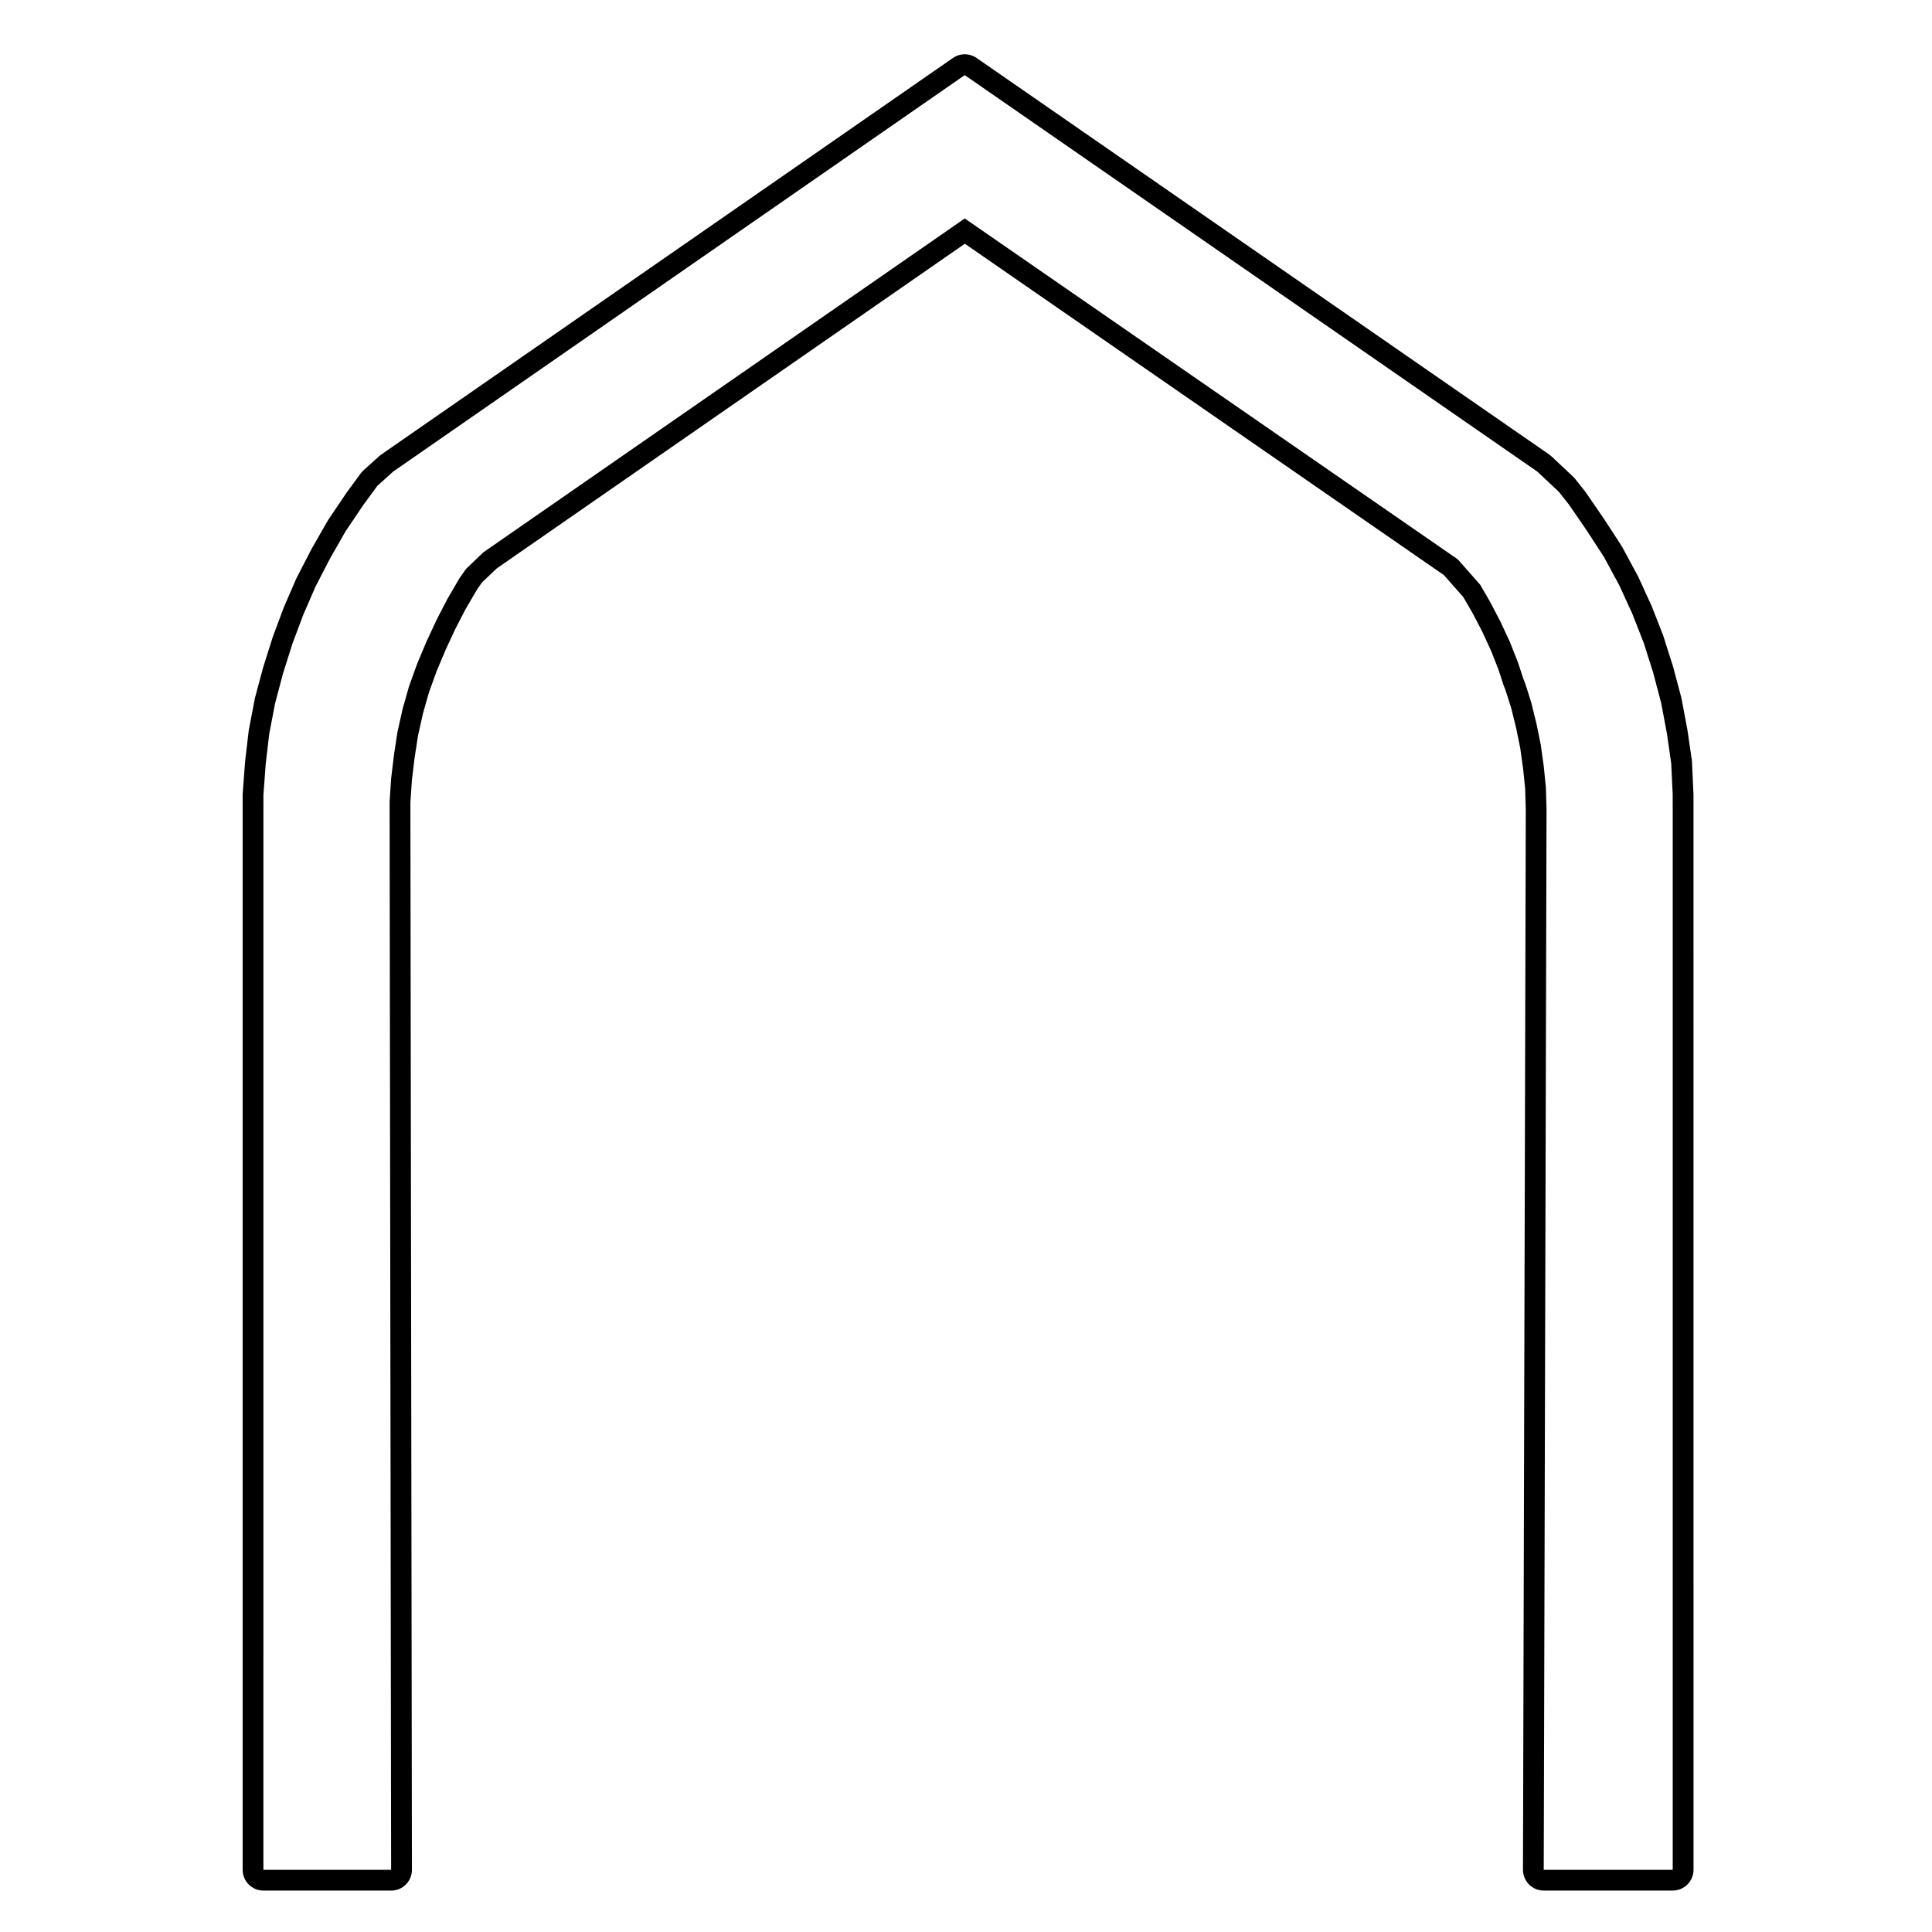 <?xml version="1.0" encoding="UTF-8"?>
<!-- Uploaded to: SVG Repo, www.svgrepo.com, Generator: SVG Repo Mixer Tools -->
<svg fill="#000000" width="800px" height="800px" version="1.1" viewBox="144 144 512 512" xmlns="http://www.w3.org/2000/svg">
 <path d="m592.36 345.5-1.164-7.996-1.551-8.242c-0.02-0.133-0.047-0.262-0.082-0.387l-2.133-8.051-2.57-8.09c-0.035-0.117-0.082-0.23-0.109-0.348l-3.059-7.805-3.527-7.715c-0.055-0.105-0.105-0.215-0.168-0.316l-4.039-7.488c-0.066-0.133-0.141-0.266-0.223-0.383l-4.586-7.059-4.816-7.012c-0.082-0.109-0.141-0.211-0.223-0.301l-2.691-3.41c-0.172-0.215-0.363-0.418-0.555-0.598l-5.703-5.356c-0.203-0.18-0.418-0.352-0.645-0.52l-151.71-105.06c-0.941-0.648-2.035-0.977-3.141-0.977-1.09 0-2.191 0.328-3.144 0.988l-151.44 105.05c-0.191 0.137-0.383 0.277-0.555 0.434l-4.207 3.797c-0.281 0.25-0.535 0.535-0.754 0.84l-3.785 5.164-4.777 7.09c-0.066 0.105-0.133 0.223-0.203 0.332l-4.16 7.262-3.945 7.637c-0.055 0.109-0.109 0.223-0.168 0.332l-3.238 7.457-2.957 7.898-2.559 8.082-2.223 8.277c-0.031 0.133-0.055 0.262-0.074 0.395l-1.531 8.012c-0.02 0.125-0.039 0.25-0.055 0.379l-0.941 8.027-0.629 8.457c-0.012 0.133-0.012 0.266-0.012 0.398v284.82c0 3.039 2.469 5.516 5.508 5.516h33.848c1.465 0 2.856-0.578 3.898-1.617 1.031-1.039 1.617-2.445 1.602-3.898l-0.402-281.16v-1.699l0.402-5.965 0.73-6 0.891-5.769 1.316-5.879 1.559-5.481 2.074-5.754 2.379-5.637 2.586-5.559 2.762-5.32 2.984-5.094 1.293-1.848 3.891-3.703 124.07-86.055 126.96 87.824 5.109 5.785 2.394 4.117 2.586 4.934 2.352 5.094 2.004 5.074 1.391 4.262c0.102 0.297 0.211 0.574 0.359 0.855 0.121 0.344 1.027 3.129 1.703 5.356l1.281 5.231 1.043 5.152 0.777 5.562 0.523 5.129 0.168 5.566-0.742 280.97c-0.004 1.461 0.574 2.863 1.602 3.898 1.031 1.043 2.434 1.621 3.906 1.621h34.18c3.043 0 5.512-2.481 5.512-5.516l-0.012-281.14v-3.84l-0.395-8.504c-0.016-0.164-0.035-0.34-0.043-0.52zm-5.074 12.863v281.15h-34.18l0.742-281.15-0.18-5.769-0.559-5.523-0.797-5.734-1.133-5.547-1.359-5.523s-1.691-5.562-2.098-6.328l-1.508-4.574-2.125-5.336-2.481-5.332-2.691-5.144-2.656-4.594-5.914-6.707-130.68-90.359-127.56 88.469-4.59 4.383-1.738 2.481-3.231 5.531-2.863 5.535-2.664 5.738-2.492 5.918-2.133 5.926-1.691 5.965-1.359 6.07-0.934 6.109-0.762 6.312-0.402 6.141v1.898l0.402 281.15h-33.848l0.004-281.37v-3.449l0.609-8.211 0.938-8.027 1.531-8.004 2.133-8.035 2.469-7.809 2.867-7.652 3.234-7.453 3.84-7.438 4.144-7.254 4.648-6.902 3.789-5.164 4.207-3.793 151.45-105.05 151.71 105.05 5.715 5.352 2.691 3.406 4.742 6.902 4.586 7.059 4.039 7.481 3.406 7.43 3.059 7.809 2.488 7.836 2.121 8.051 1.512 8.012 1.152 7.996 0.395 8.242-0.004 3.832z"/>
</svg>